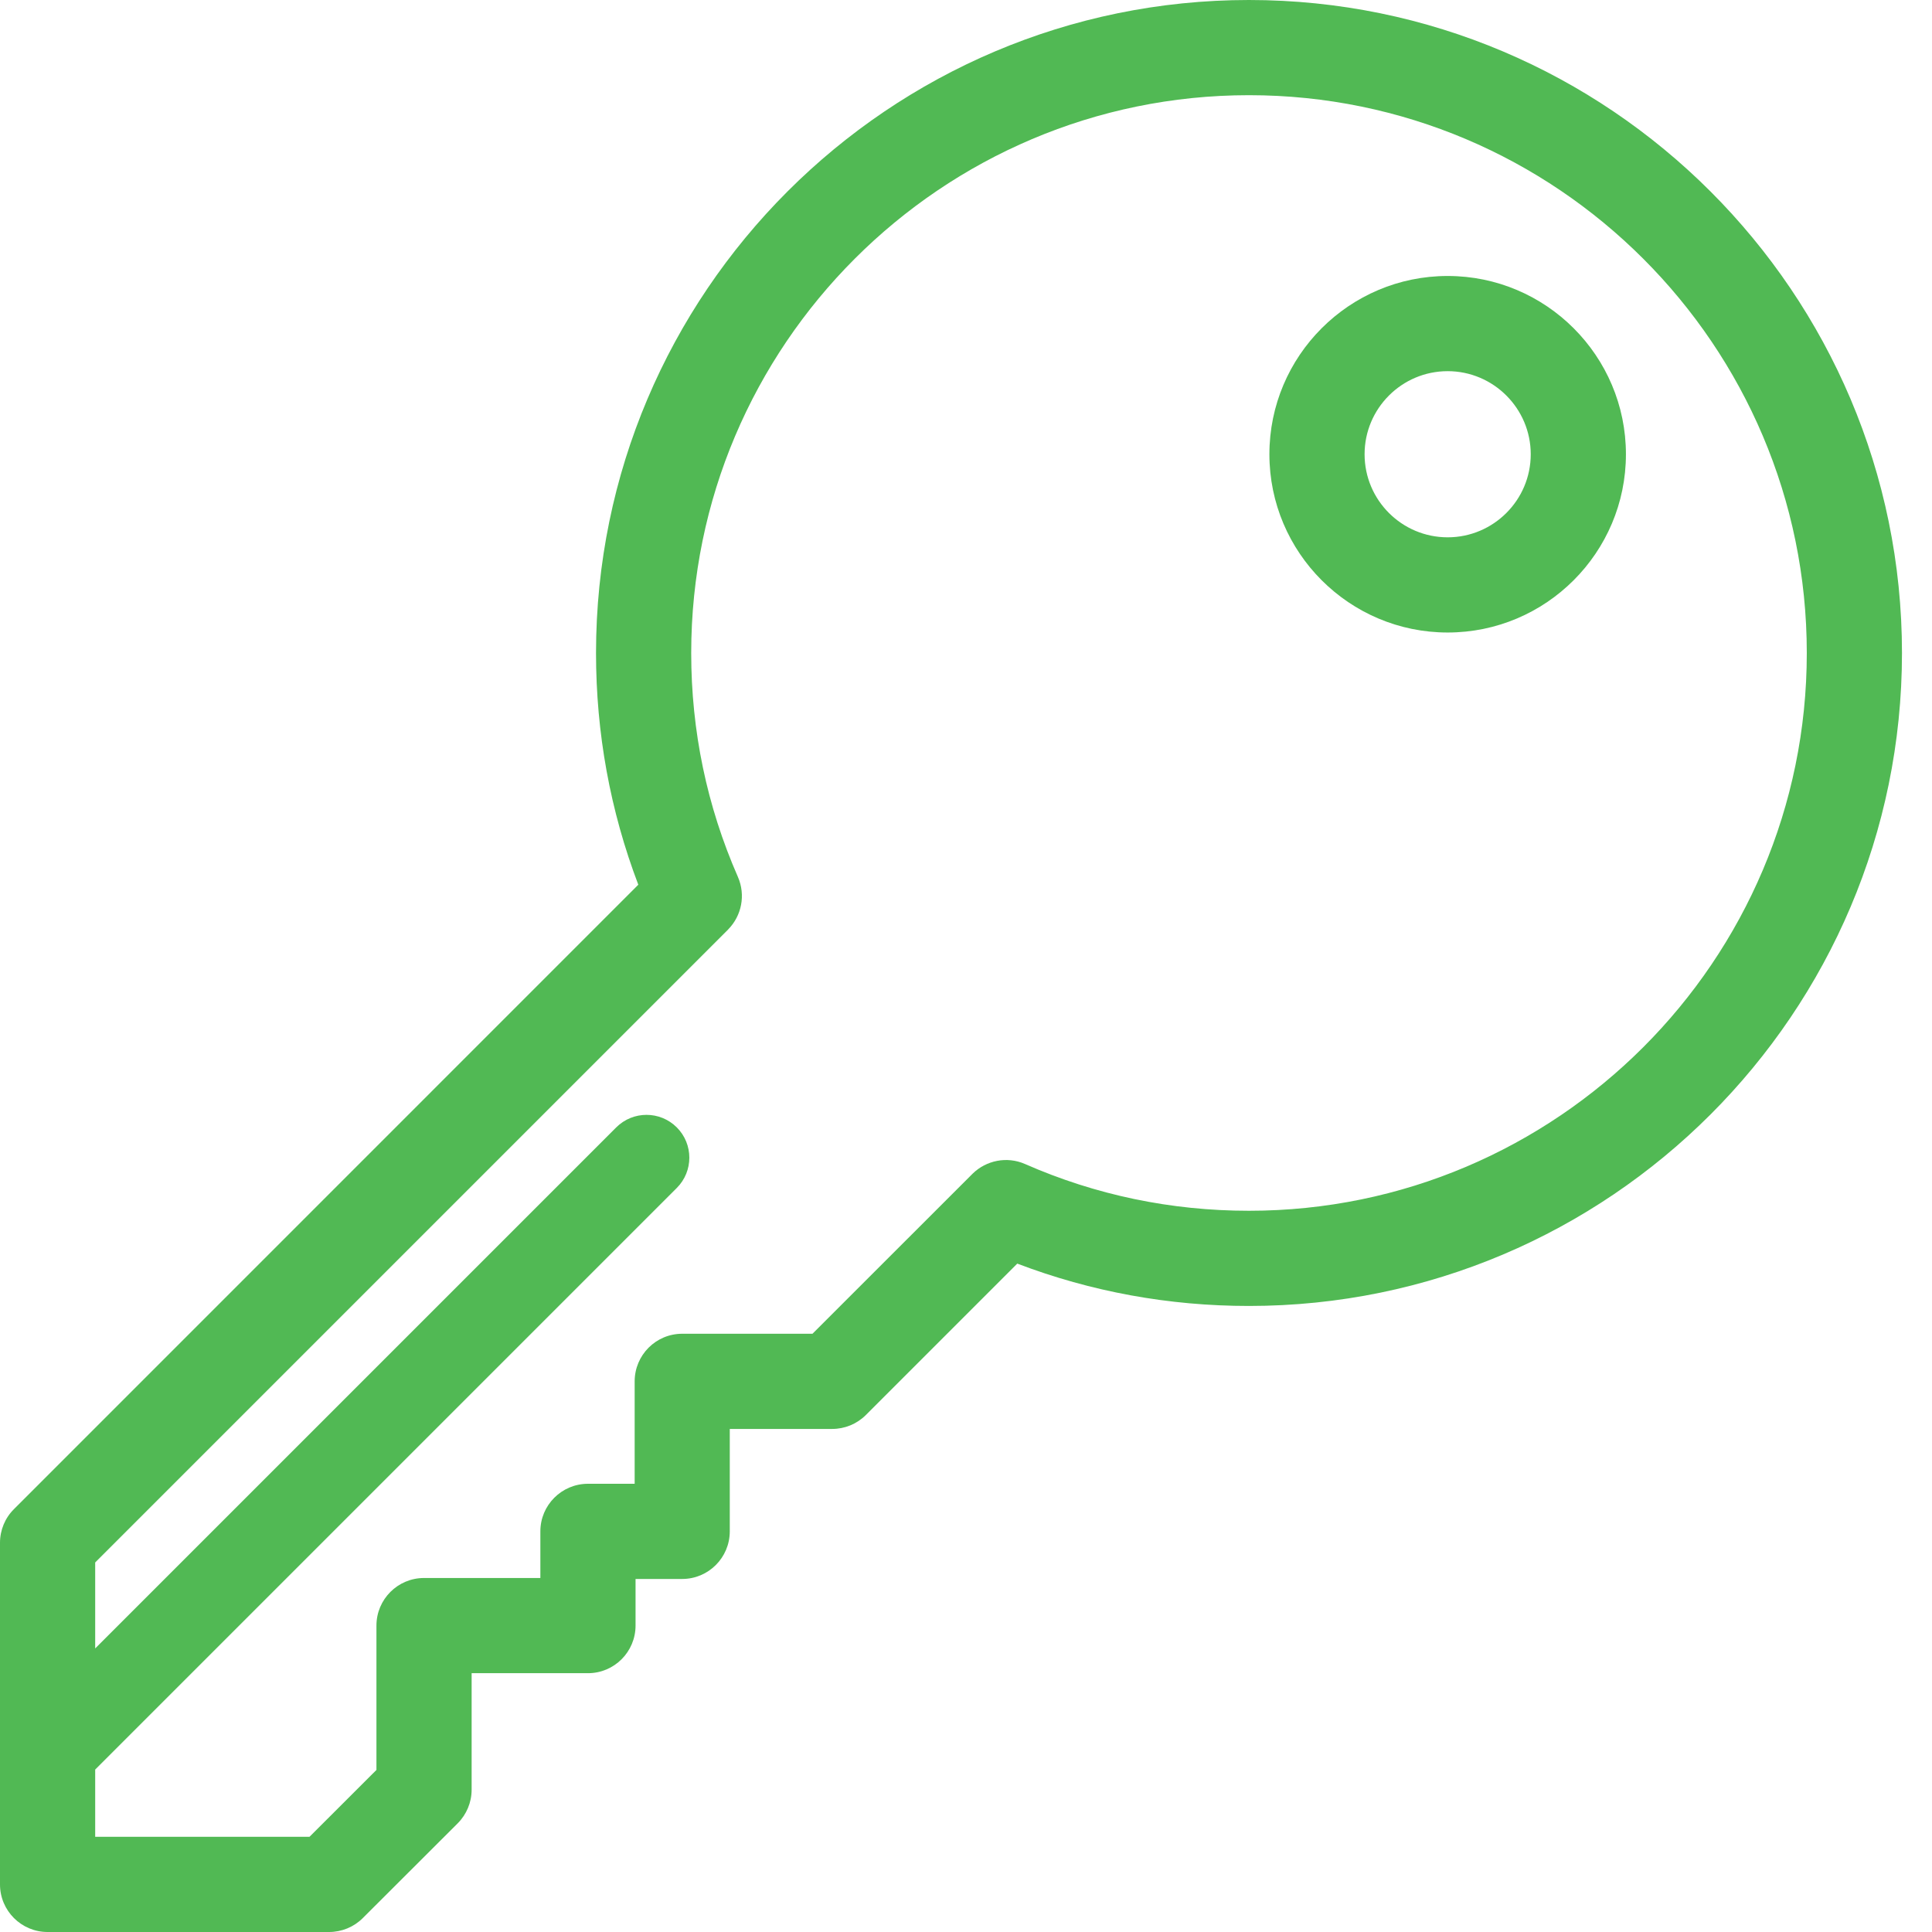<?xml version="1.0" encoding="UTF-8"?> <svg xmlns="http://www.w3.org/2000/svg" width="26" height="26" viewBox="0 0 26 26" fill="none"><path d="M16.808 0C11.963 0 8.021 3.942 8.021 8.788C8.021 9.865 8.212 10.912 8.59 11.906L0.188 20.309C0.067 20.429 0 20.592 0 20.762V25.36C0 25.713 0.287 26 0.64 26H4.429C4.599 26 4.762 25.933 4.882 25.813L6.159 24.538C6.279 24.418 6.347 24.255 6.347 24.085V22.517H7.913C8.266 22.517 8.553 22.23 8.553 21.876V21.249H9.181C9.534 21.249 9.821 20.962 9.821 20.608V19.23H11.199C11.369 19.23 11.532 19.163 11.652 19.043L13.69 17.005C14.684 17.384 15.731 17.575 16.808 17.575C21.654 17.575 25.596 13.633 25.596 8.788C25.596 3.942 21.654 0 16.808 0ZM16.808 16.294C15.76 16.294 14.746 16.083 13.795 15.665C13.549 15.557 13.272 15.617 13.091 15.793C13.089 15.795 13.087 15.797 13.085 15.799L10.934 17.949H9.181C8.827 17.949 8.541 18.236 8.541 18.59V19.968H7.913C7.559 19.968 7.272 20.255 7.272 20.608V21.236H5.706C5.353 21.236 5.066 21.523 5.066 21.876V23.819L4.165 24.719H1.281V23.814L9.108 15.987C9.333 15.762 9.333 15.397 9.108 15.172C8.883 14.947 8.518 14.947 8.293 15.172L1.281 22.184V21.027L9.797 12.511C9.799 12.509 9.8 12.507 9.802 12.505C9.979 12.324 10.038 12.047 9.93 11.8C9.513 10.849 9.302 9.836 9.302 8.788C9.302 4.648 12.669 1.281 16.808 1.281C20.948 1.281 24.315 4.648 24.315 8.788C24.315 12.927 20.948 16.294 16.808 16.294Z" fill="#51B954"></path><path d="M19.482 3.714C18.159 3.714 17.083 4.79 17.083 6.113C17.083 7.436 18.159 8.512 19.482 8.512C20.805 8.512 21.881 7.436 21.881 6.113C21.881 4.79 20.805 3.714 19.482 3.714ZM19.482 7.231C18.865 7.231 18.364 6.73 18.364 6.113C18.364 5.497 18.865 4.995 19.482 4.995C20.098 4.995 20.6 5.497 20.6 6.113C20.6 6.73 20.098 7.231 19.482 7.231Z" fill="#51B954"></path></svg> 